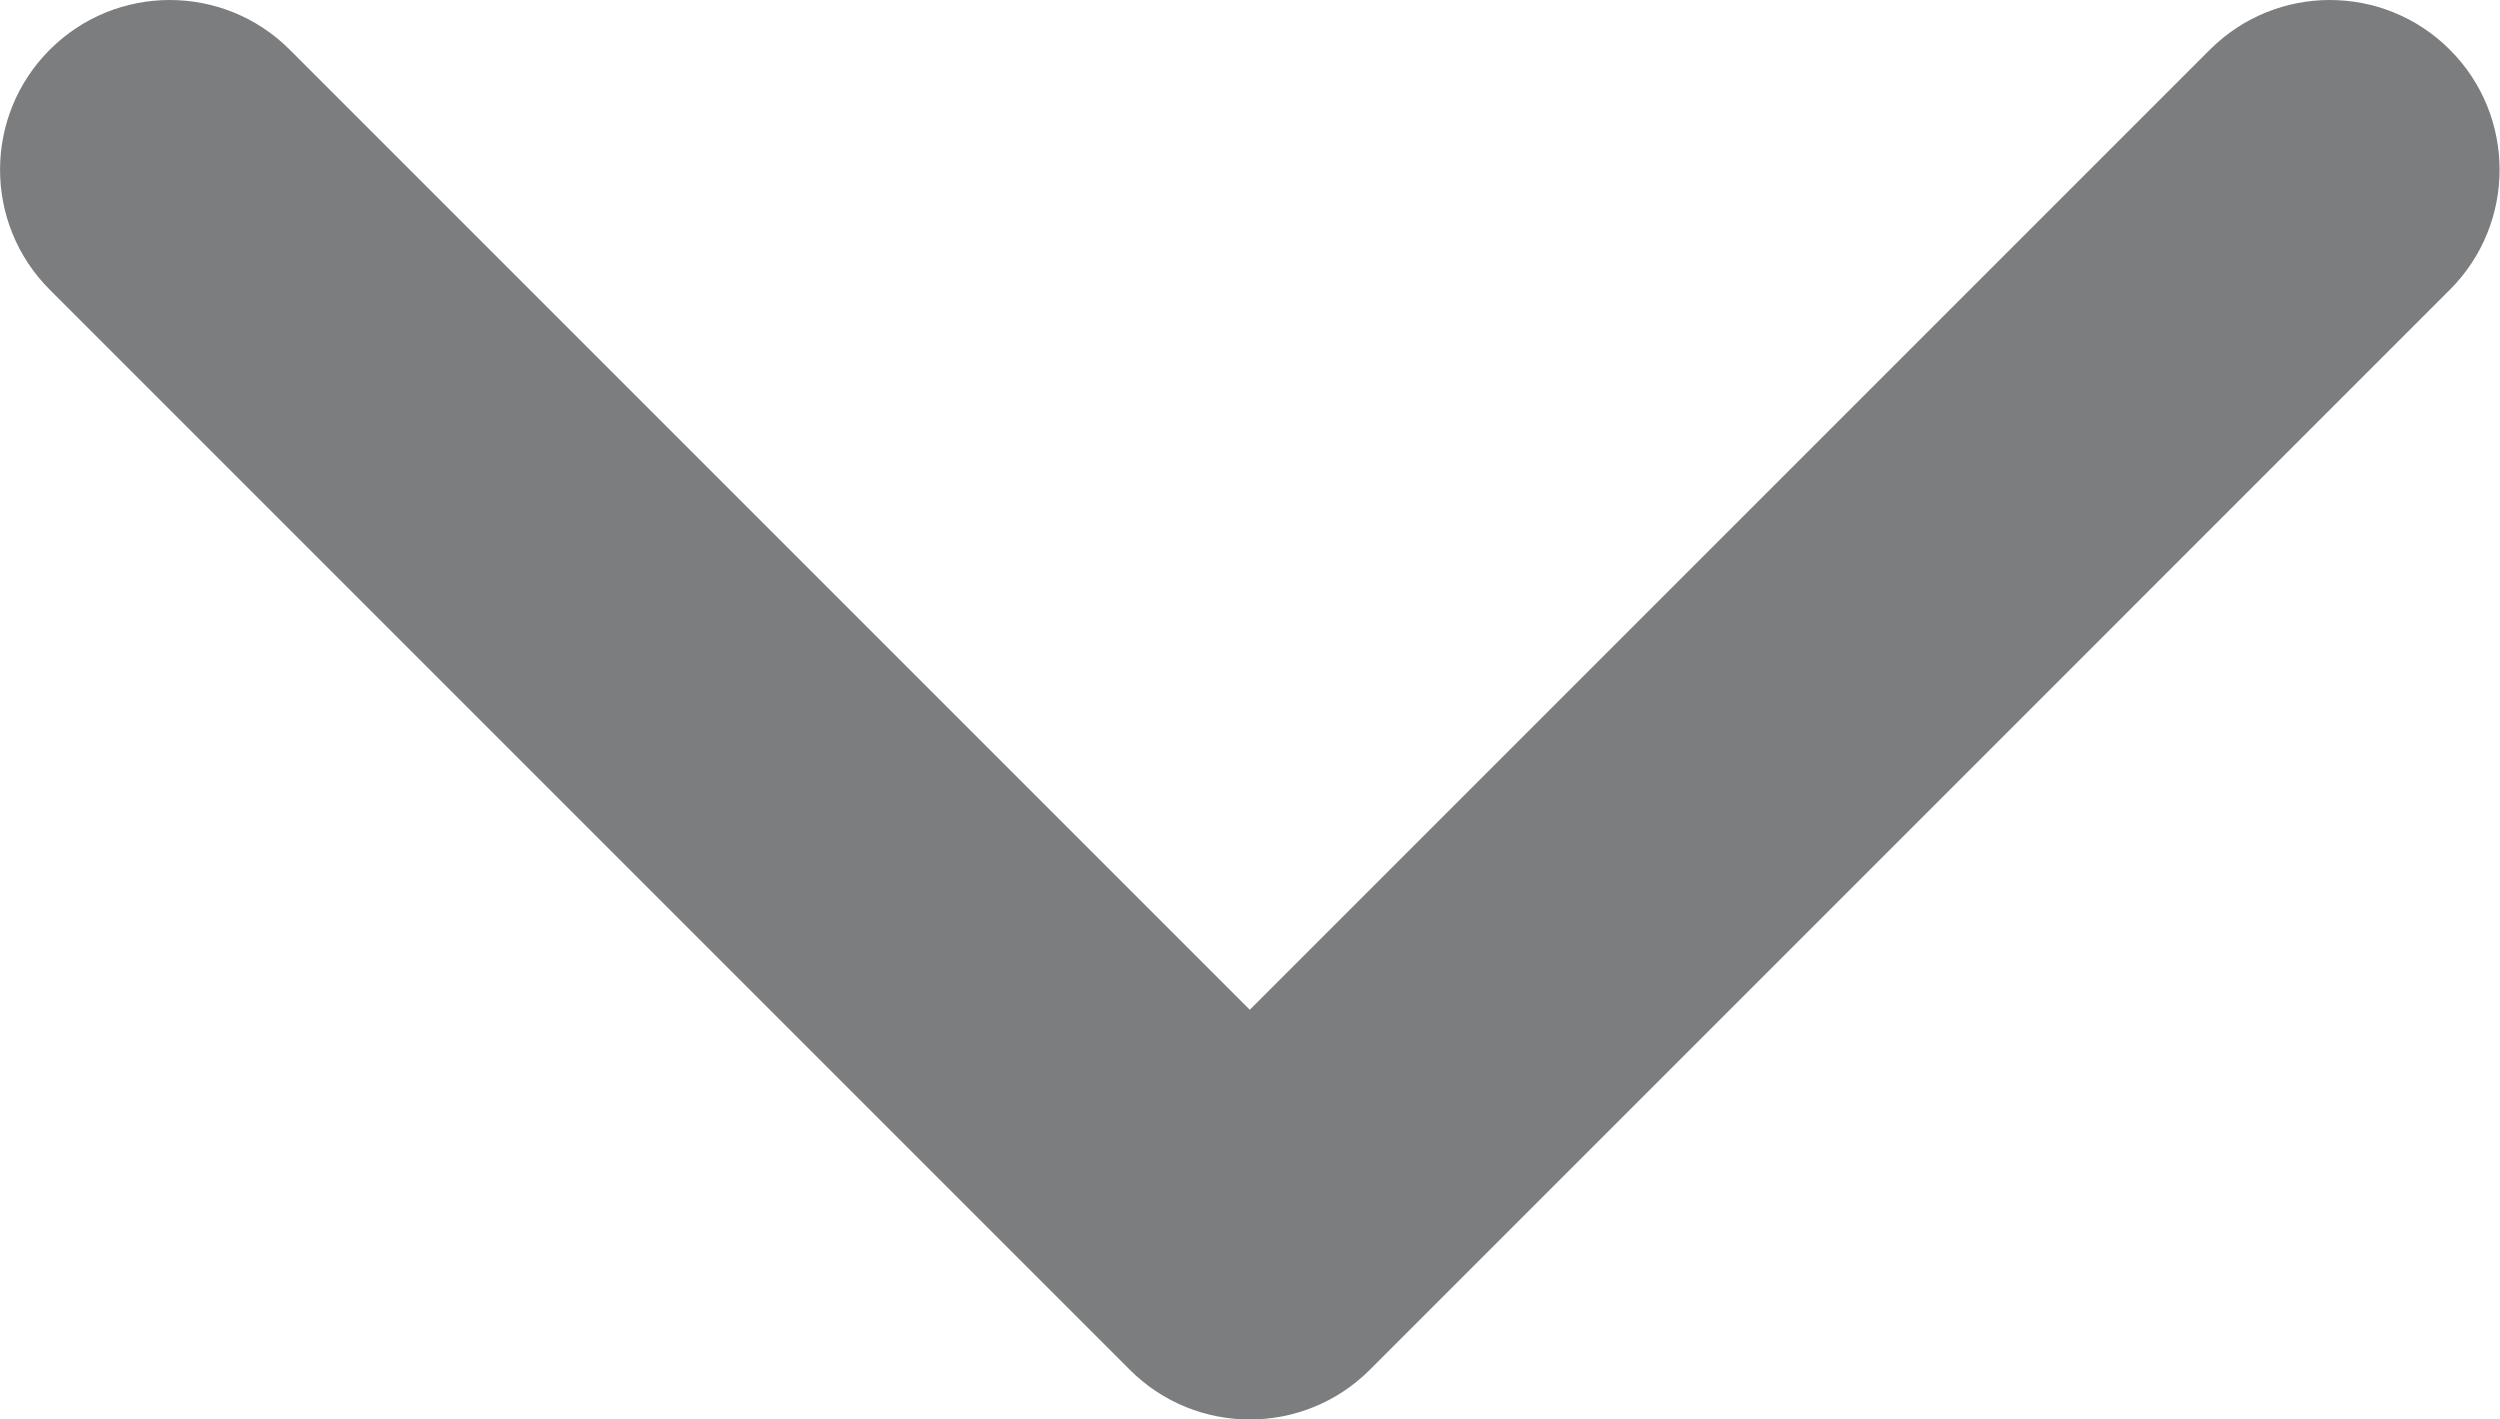 <?xml version="1.0" encoding="UTF-8"?> <svg xmlns="http://www.w3.org/2000/svg" width="118" height="67" viewBox="0 0 118 67" fill="none"> <path d="M53.327 64.654C56.456 67.782 61.527 67.782 64.656 64.654L115.634 13.675C118.763 10.547 118.763 5.475 115.634 2.347C112.506 -0.782 107.434 -0.782 104.306 2.347L58.991 47.661L13.677 2.347C10.549 -0.782 5.477 -0.782 2.349 2.347C-0.78 5.475 -0.78 10.547 2.349 13.675L53.327 64.654ZM50.981 54.984V58.989H67.002V54.984H50.981Z" fill="#24272A" fill-opacity="0.6"></path> </svg> 